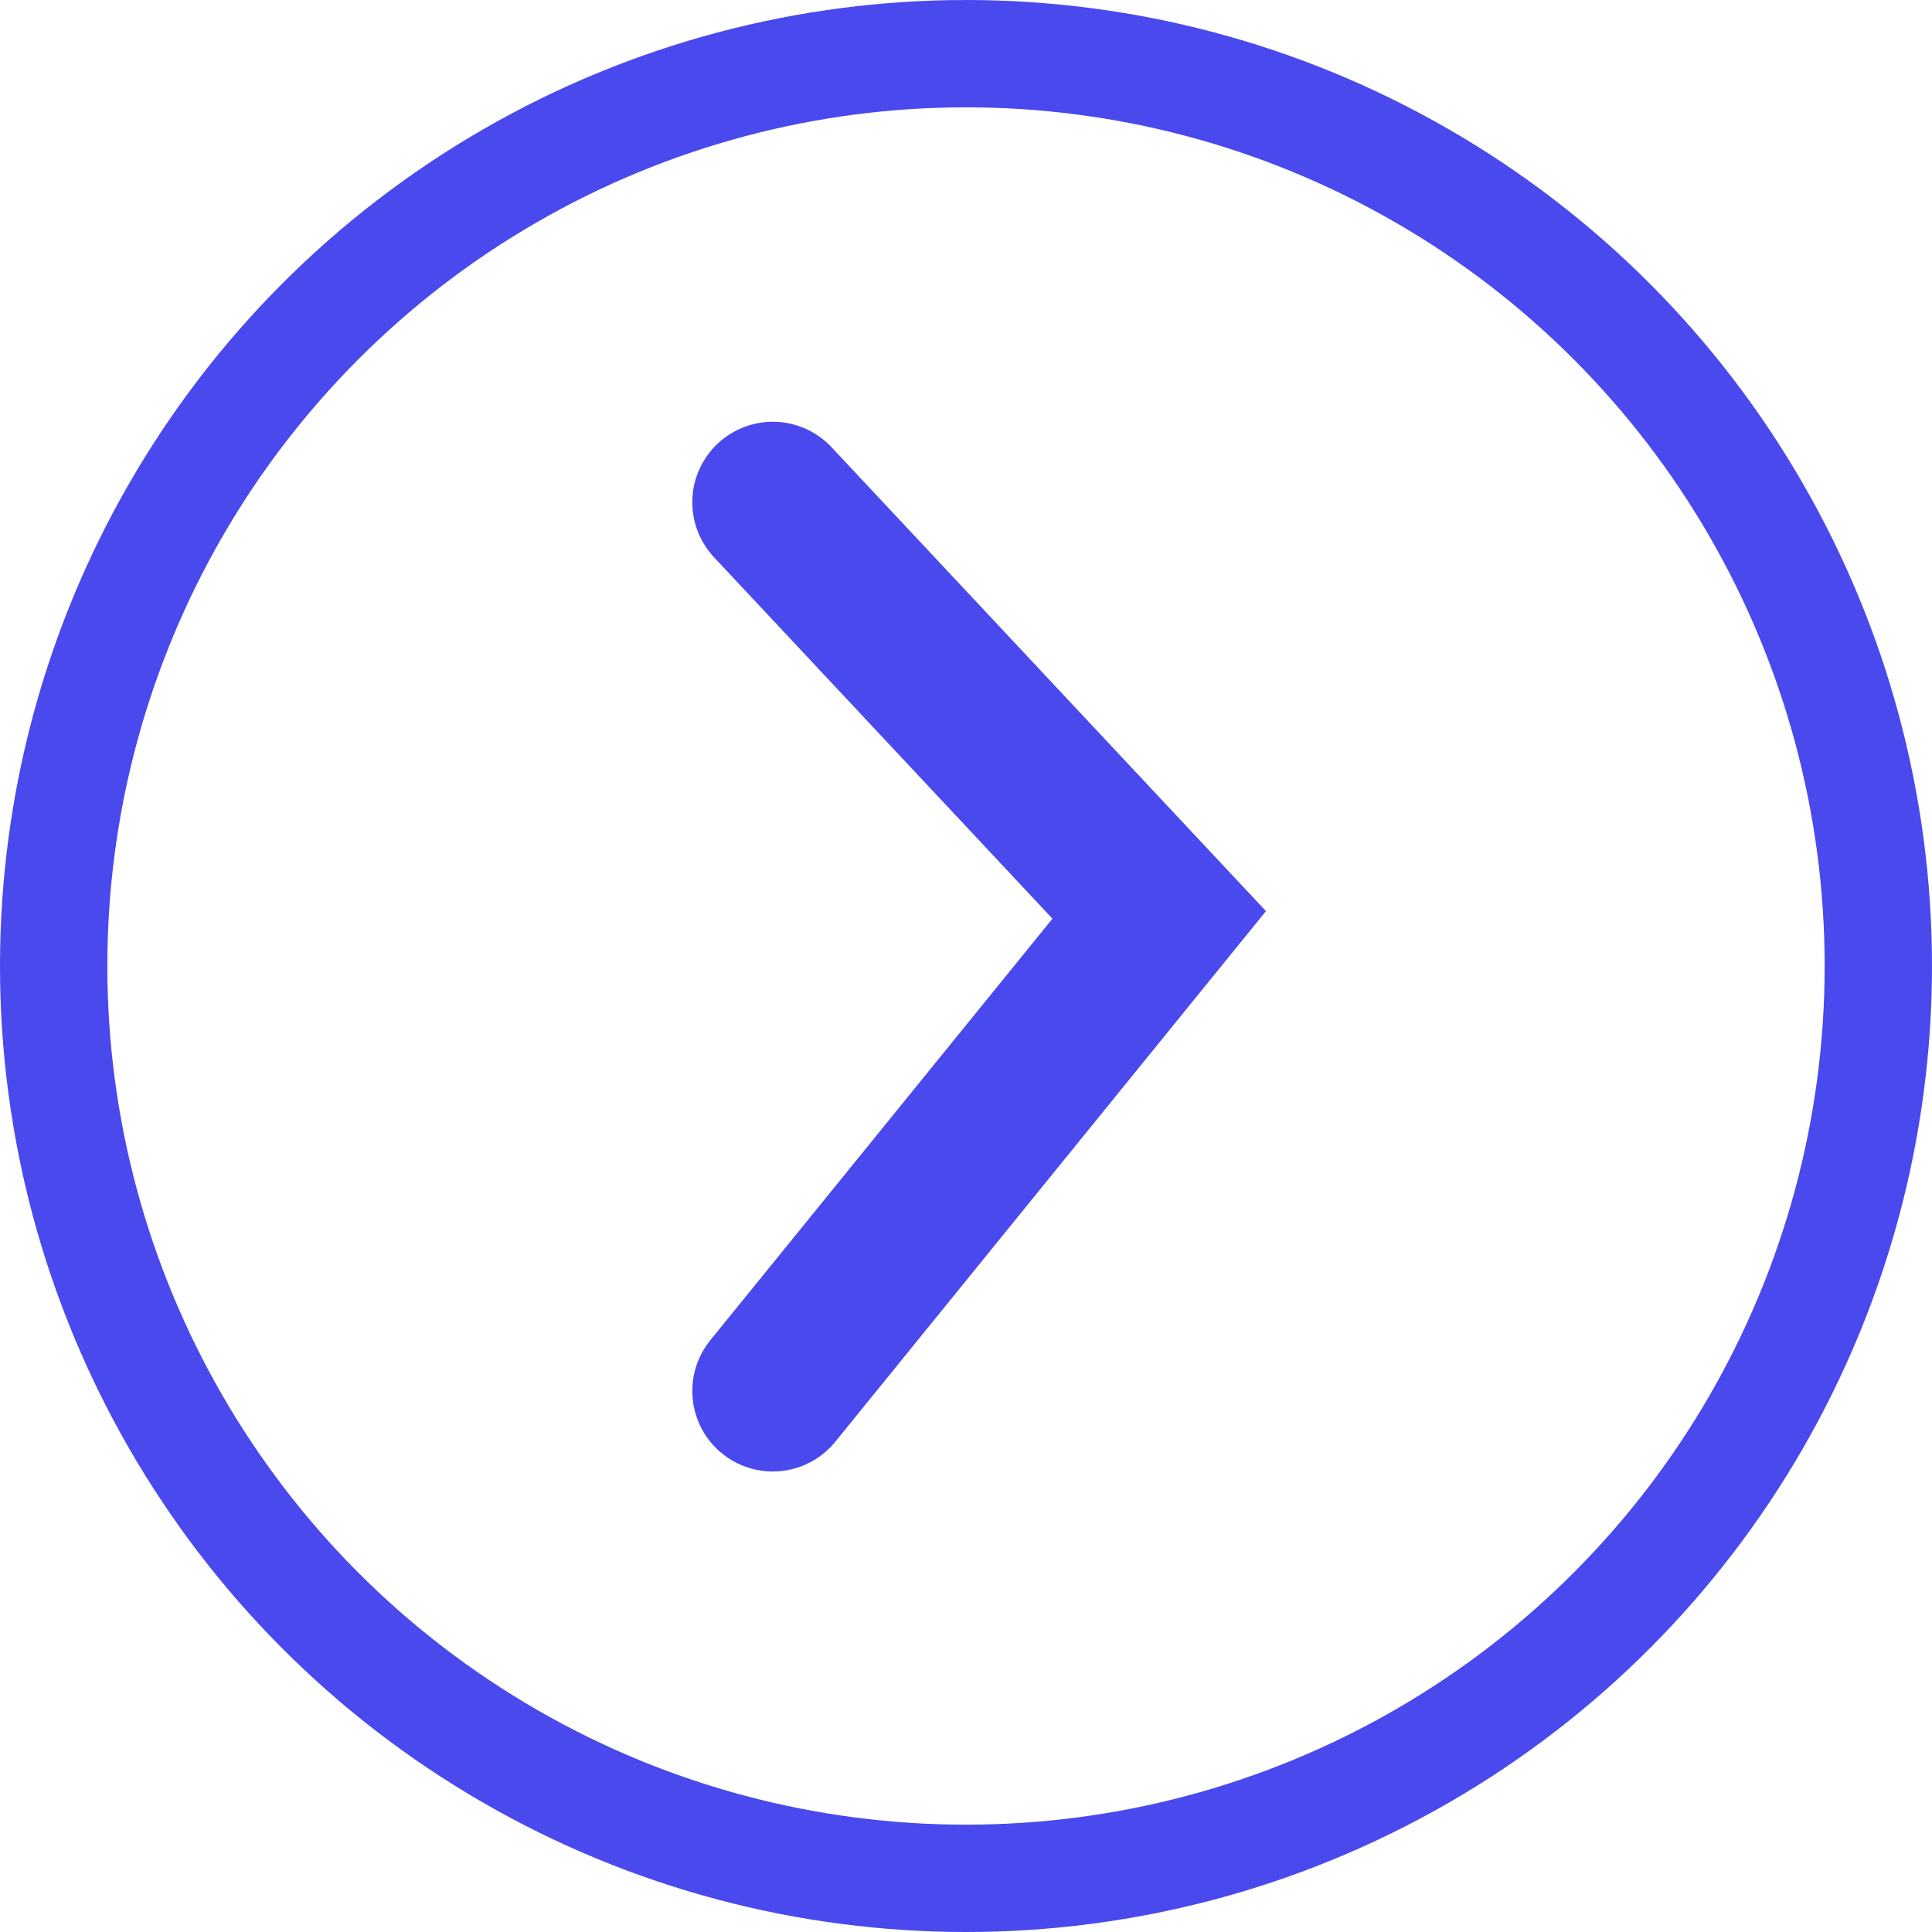 <svg width="36" height="36" viewBox="0 0 36 36" fill="none" xmlns="http://www.w3.org/2000/svg">
<circle cx="18" cy="18" r="17" stroke="#4949EE" stroke-width="2"/>
<path d="M14.4 9.359L21.6 17.048L14.4 25.919" stroke="#4949EE" stroke-width="3" stroke-linecap="round"/>
</svg>
